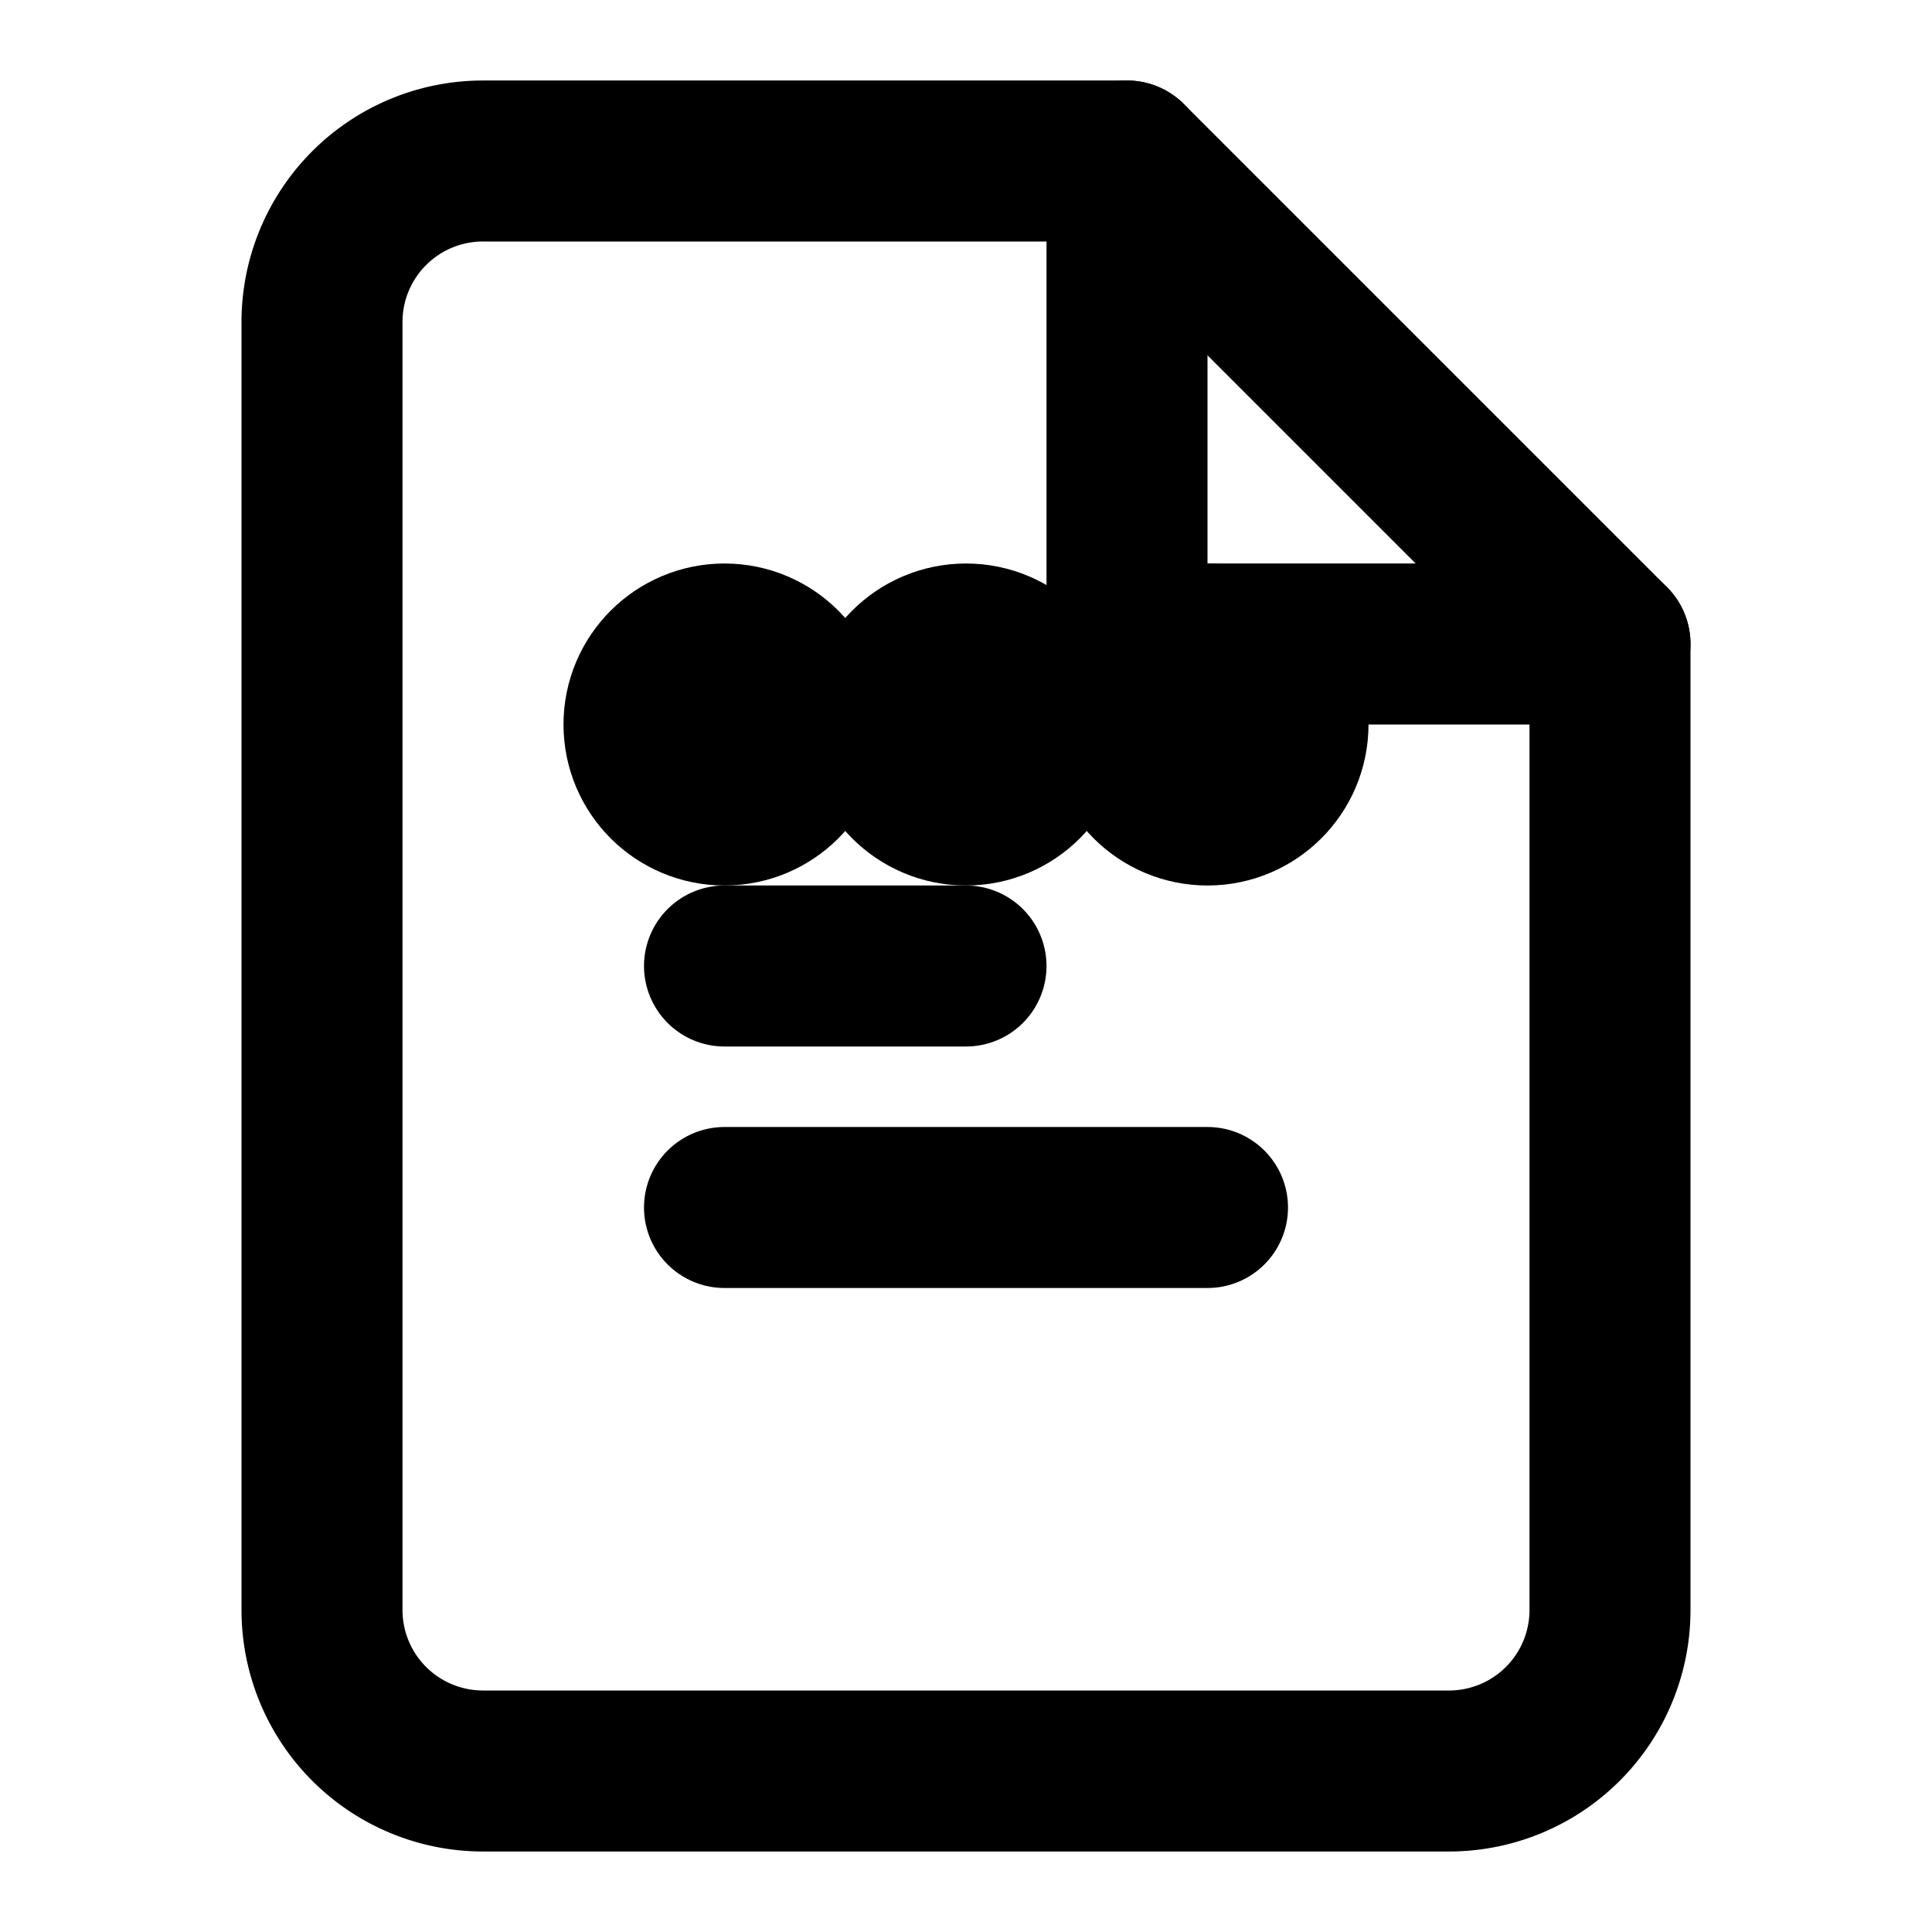 <svg xmlns="http://www.w3.org/2000/svg" viewBox="0 0 24 24" fill="none" stroke="currentColor" stroke-width="2" stroke-linecap="round" stroke-linejoin="round">
  <path d="M14 2H6a2 2 0 0 0-2 2v16a2 2 0 0 0 2 2h12a2 2 0 0 0 2-2V8z"/>
  <polyline points="14,2 14,8 20,8"/>
  <line x1="9" y1="15" x2="15" y2="15"/>
  <line x1="9" y1="12" x2="12" y2="12"/>
  <circle cx="9" cy="9" r="1"/>
  <circle cx="12" cy="9" r="1"/>
  <circle cx="15" cy="9" r="1"/>
</svg>
